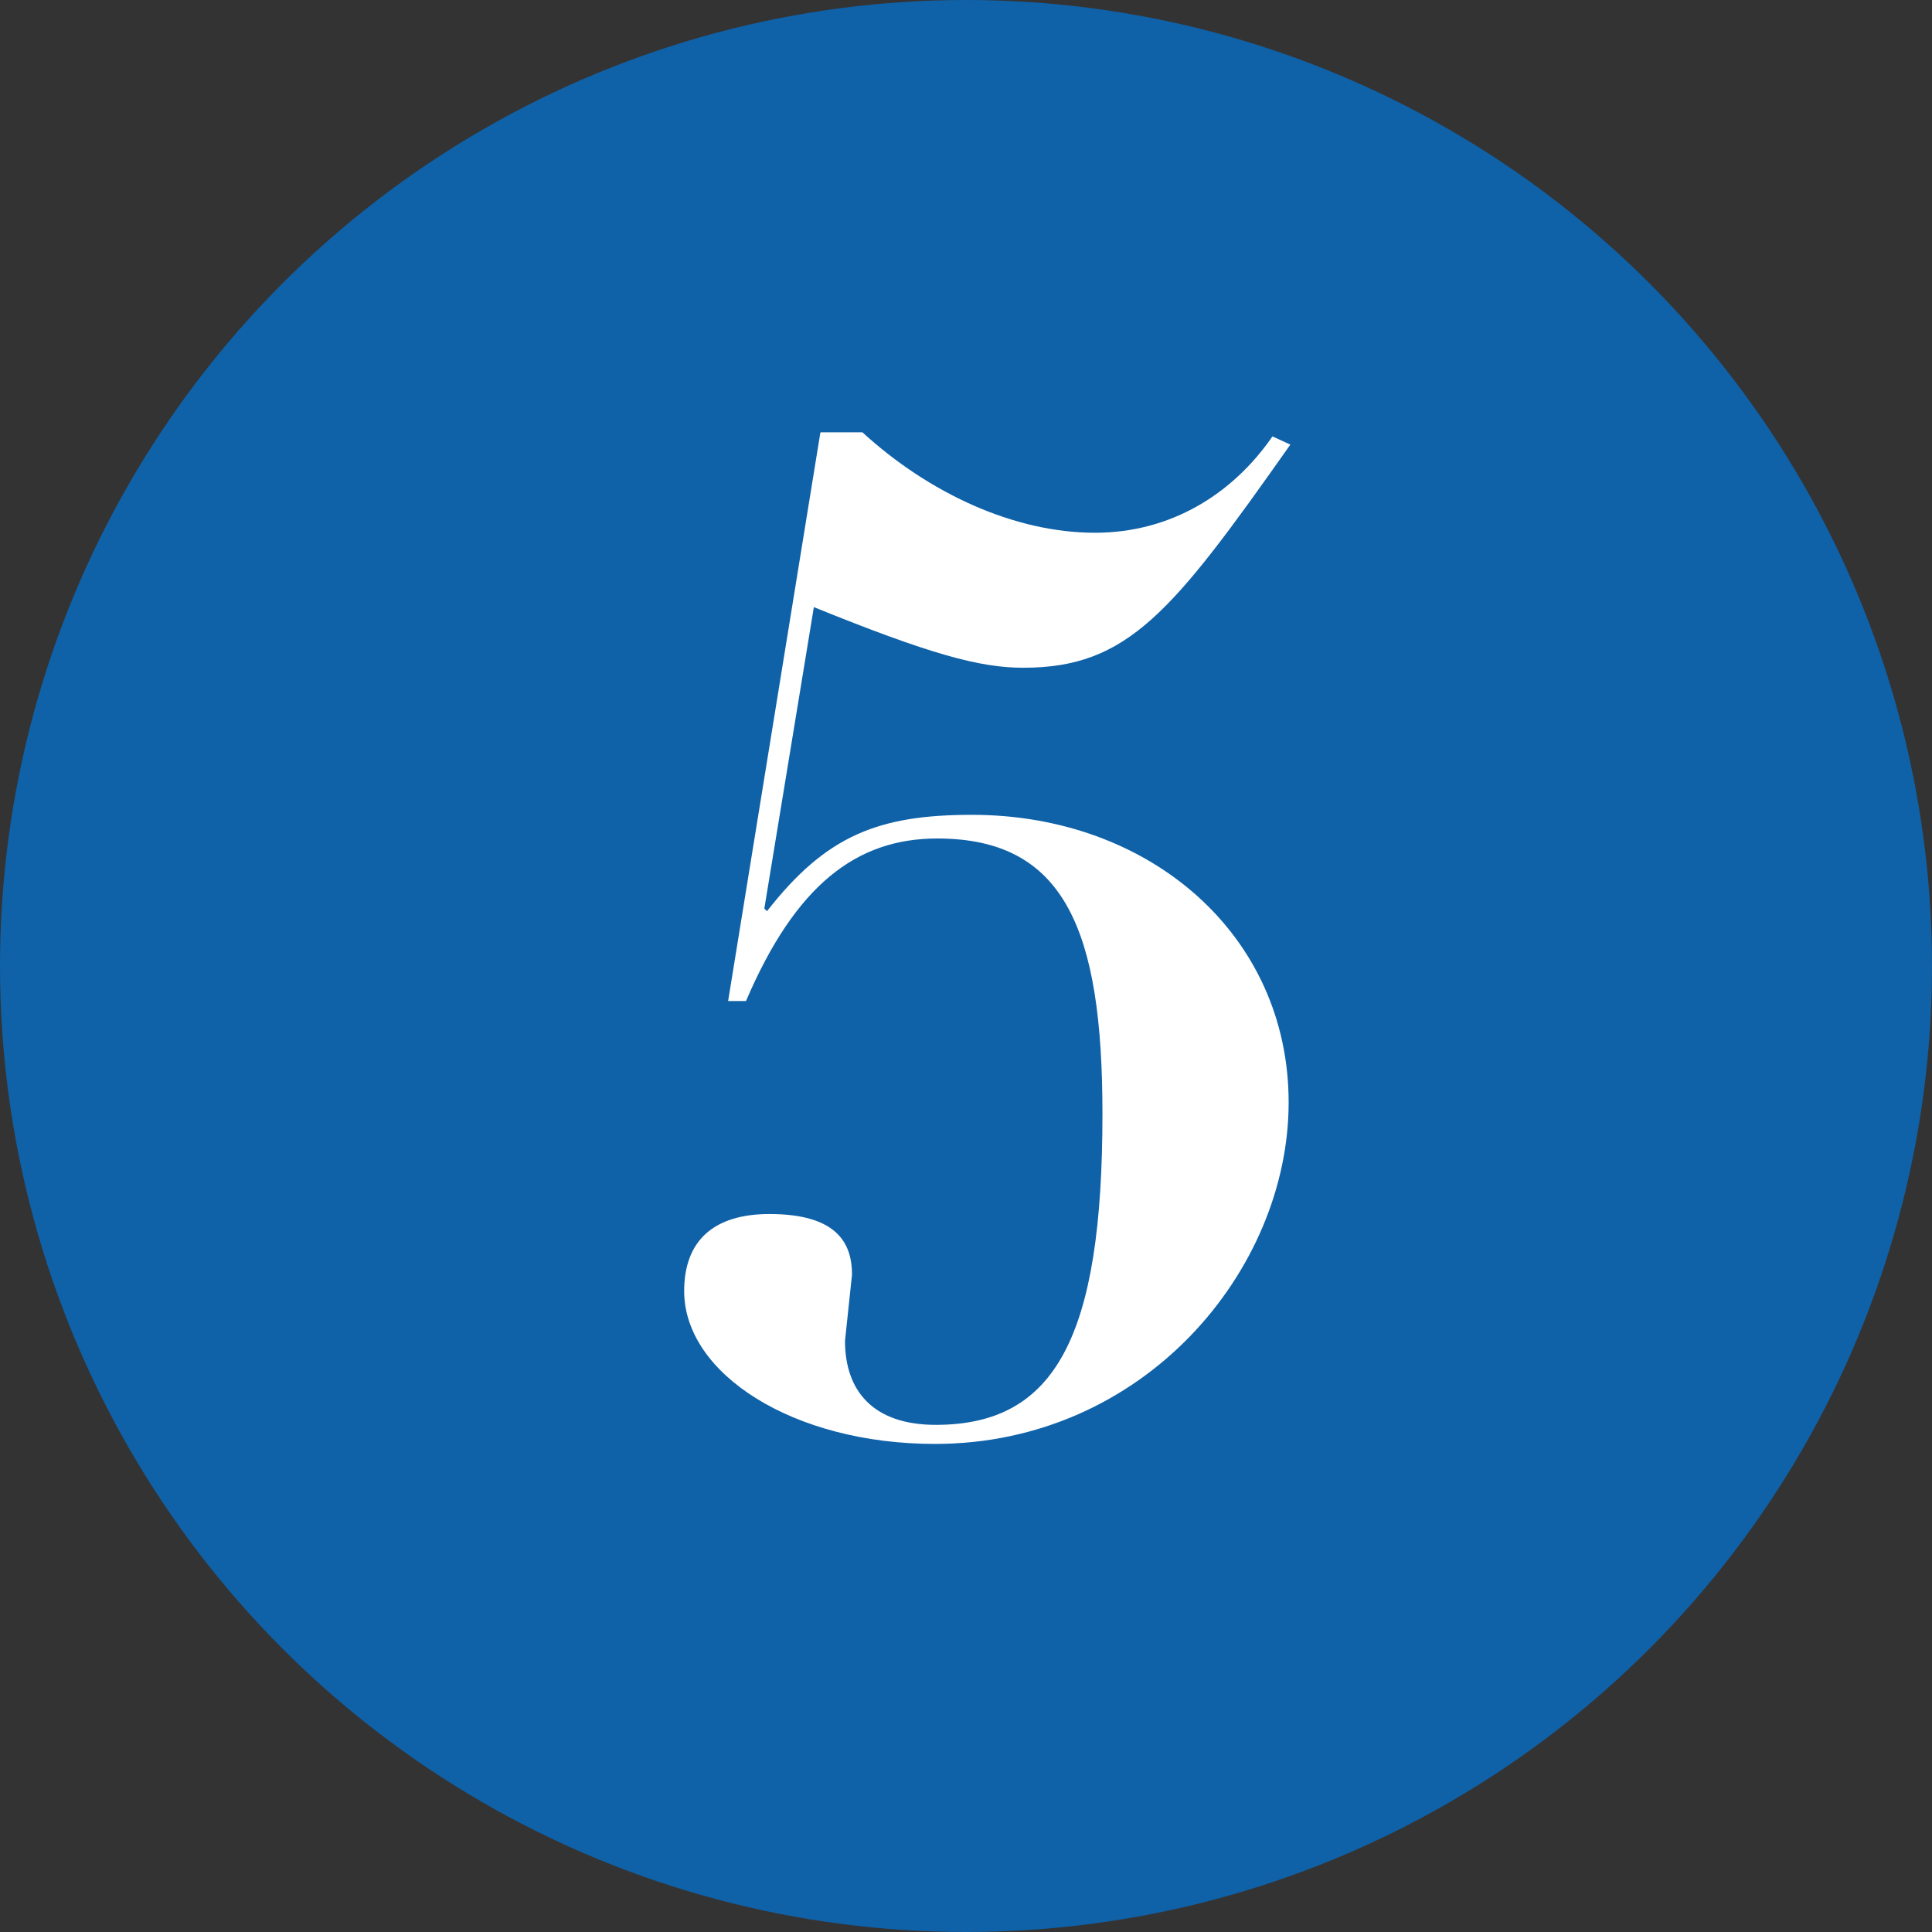 <?xml version="1.0" encoding="UTF-8"?>
<svg id="_レイヤー_2" data-name="レイヤー 2" xmlns="http://www.w3.org/2000/svg" width="80" height="80" viewBox="0 0 80 80">
  <rect x="0" y="0" width="80" height="80" fill="#333333" stroke="none"/>
  <defs>
    <style>
      .cls-1 {
        fill: #fff;
      }

      .cls-2 {
        fill: #0f61a8;
      }
    </style>
  </defs>
  <g id="_デザイン" data-name="デザイン">
    <g>
      <circle class="cls-2" cx="40" cy="40" r="40"/>
      <path class="cls-1" d="m34,17.9h1.71c2.74,2.51,6.27,4.16,9.63,4.16,3.14,0,5.7-1.6,7.35-3.99l.74.34c-4.9,6.96-6.73,9.24-11.06,9.24-1.82,0-3.88-.57-8.67-2.51l-2.05,12.48.11.11c2.45-3.14,4.62-3.99,8.49-3.99,7.35,0,13.11,4.96,13.11,11.91s-5.99,14.14-14.65,14.14c-5.87,0-10.38-2.91-10.38-6.33,0-2.11,1.25-3.19,3.53-3.19,2.79,0,3.42,1.2,3.42,2.51l-.29,2.74c0,2.05,1.14,3.48,3.76,3.48,4.96,0,6.9-3.65,6.9-12.88,0-7.58-1.54-11.4-6.84-11.4-3.36,0-5.87,1.94-7.92,6.73h-.74l3.82-23.54Z"/>
    </g>
  </g>
</svg>